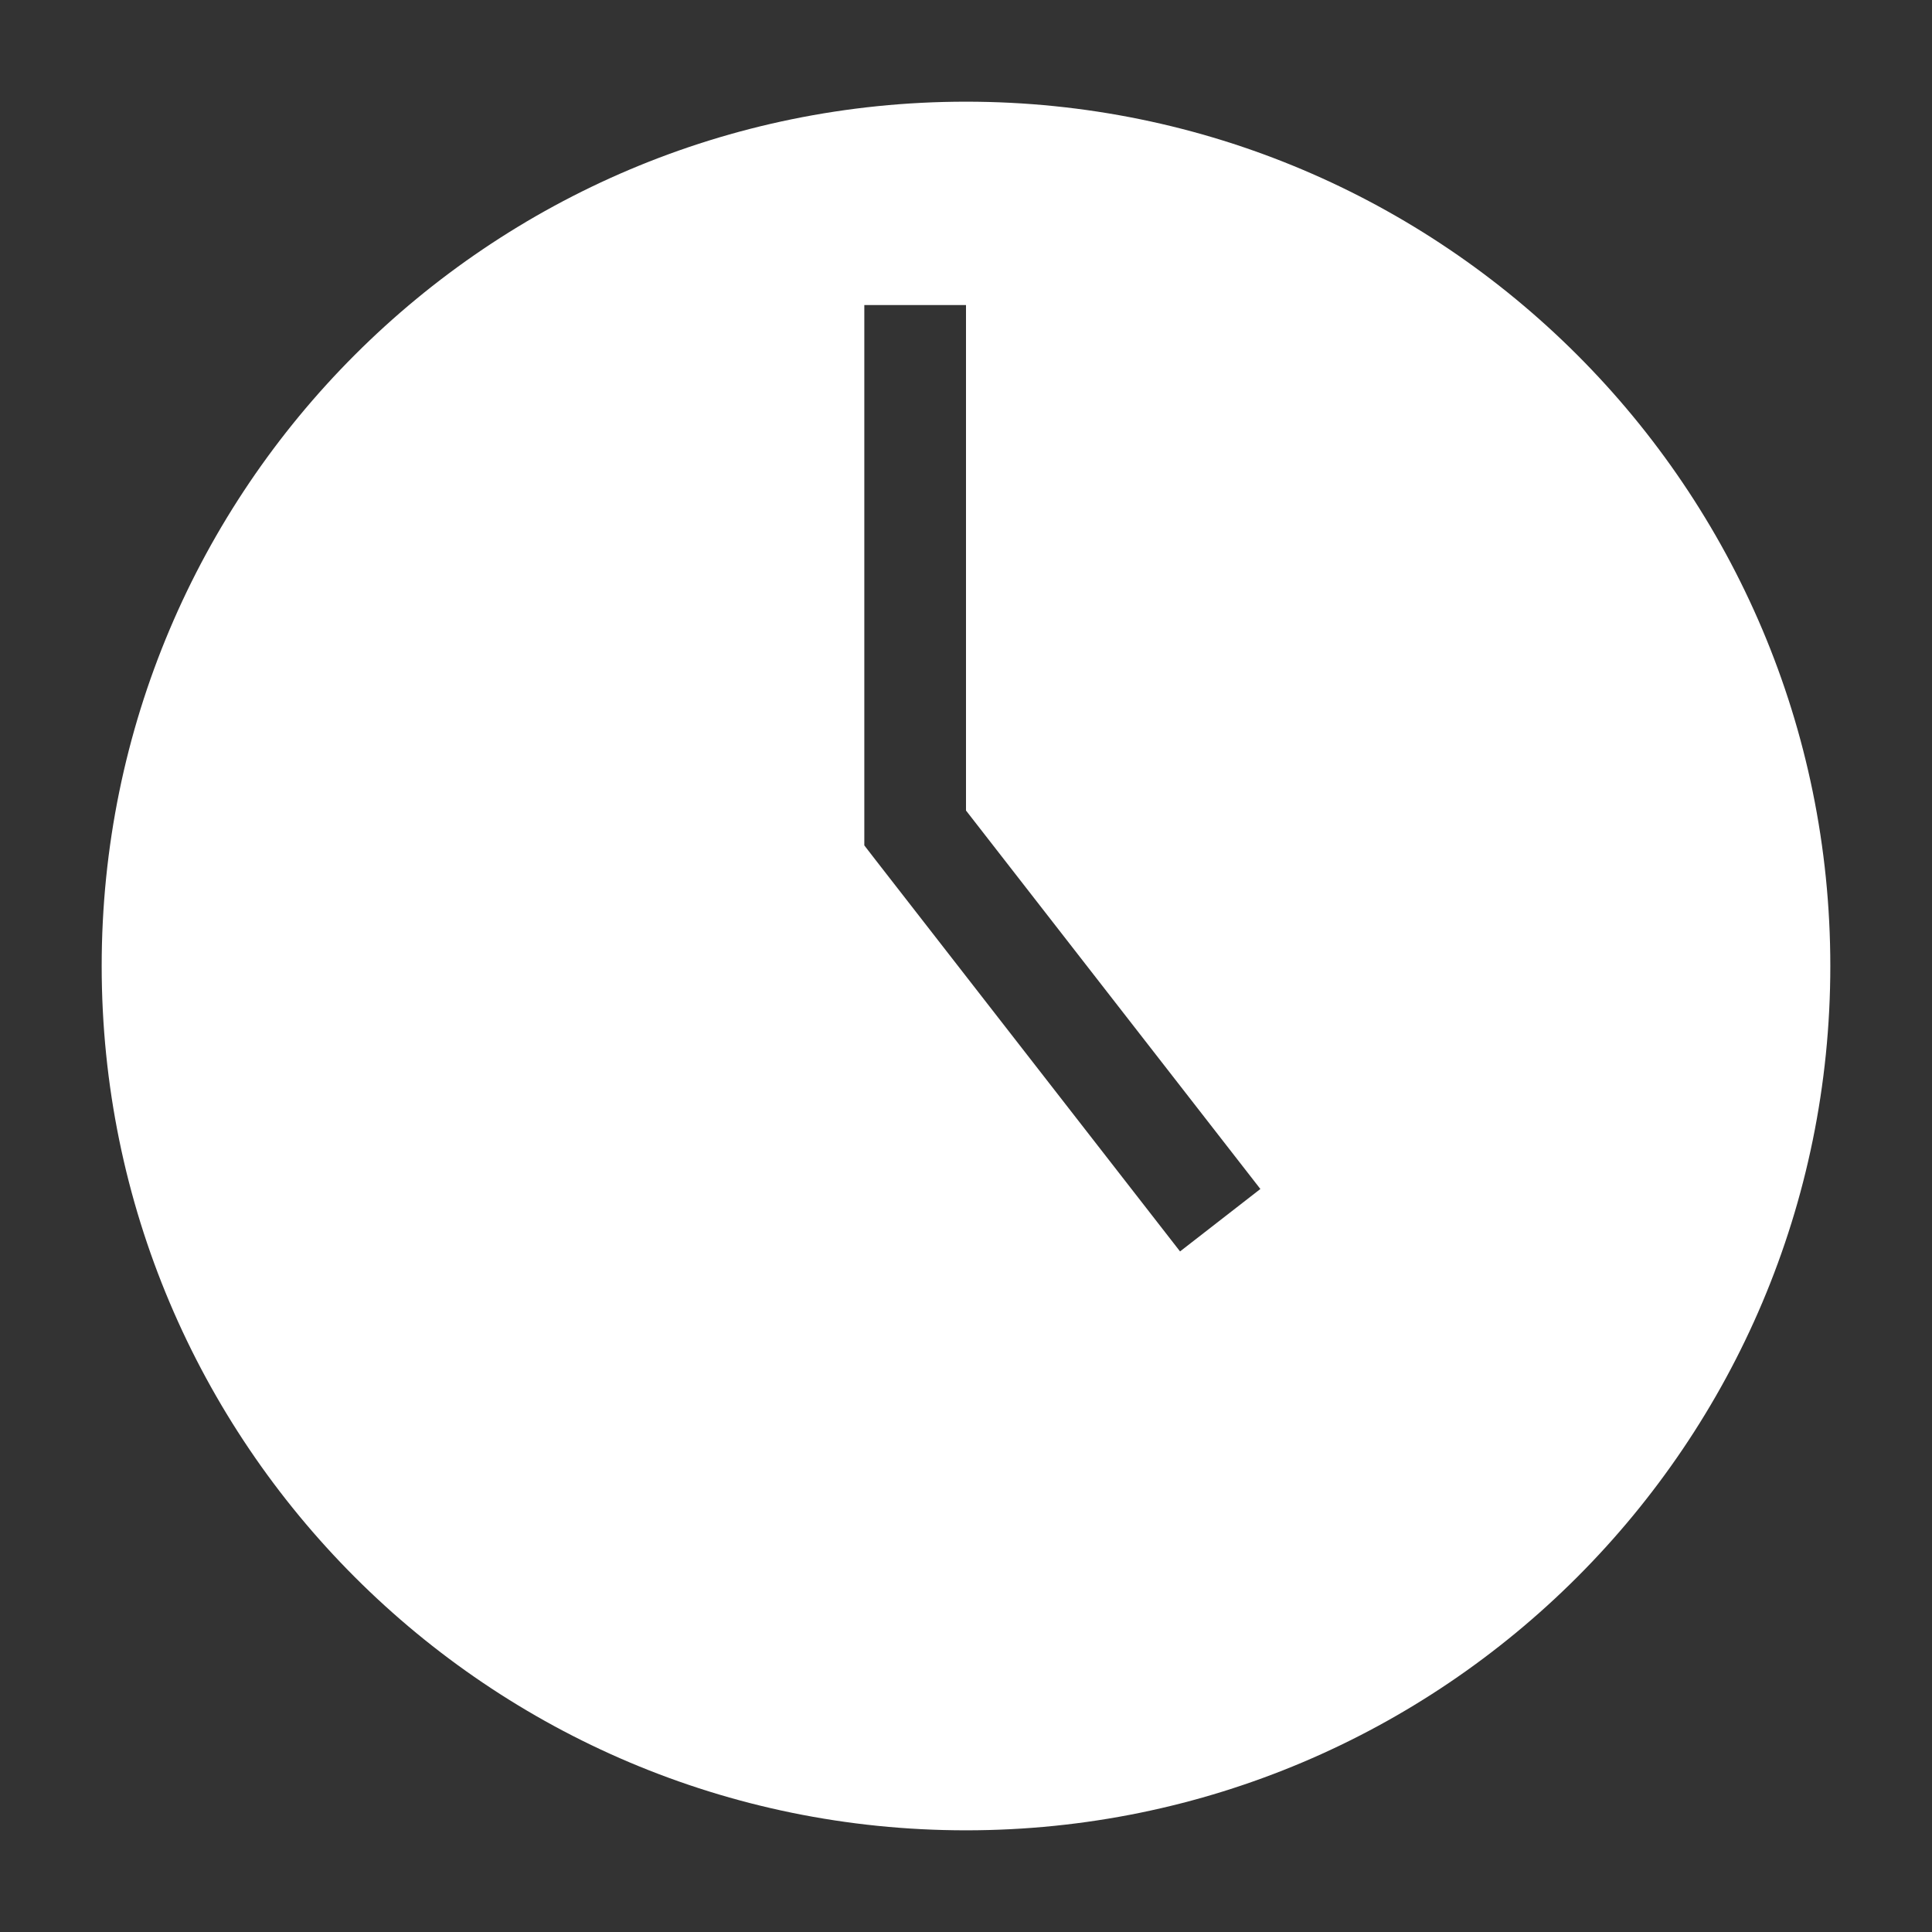 <svg width="19" height="19" viewBox="0 0 19 19" fill="none" xmlns="http://www.w3.org/2000/svg">
    <rect x="0" y="0" width="19" height="19" fill="#333333" stroke="none"/>
    <path fill-rule="evenodd" clip-rule="evenodd"
          d="M9.5 18C14.194 18 18 14.194 18 9.5C18 4.806 14.194 1 9.5 1C4.806 1 1 4.806 1 9.5C1 14.194 4.806 18 9.5 18ZM8.5 3V8.143V8.314L8.605 8.45L11.605 12.307L12.395 11.693L9.5 7.971V3H8.5Z"
          fill="url(#paint0_linear)"/>
    <defs>
        <linearGradient id="paint0_linear" x1="-2.704" y1="-1.078" x2="27.249" y2="3.292"
                        gradientUnits="userSpaceOnUse">
            <stop offset="0.505" stop-color="#FFFFFF"/>
            <stop offset="1" stop-color="#FFFFFF"/>
        </linearGradient>
    </defs>
</svg>

